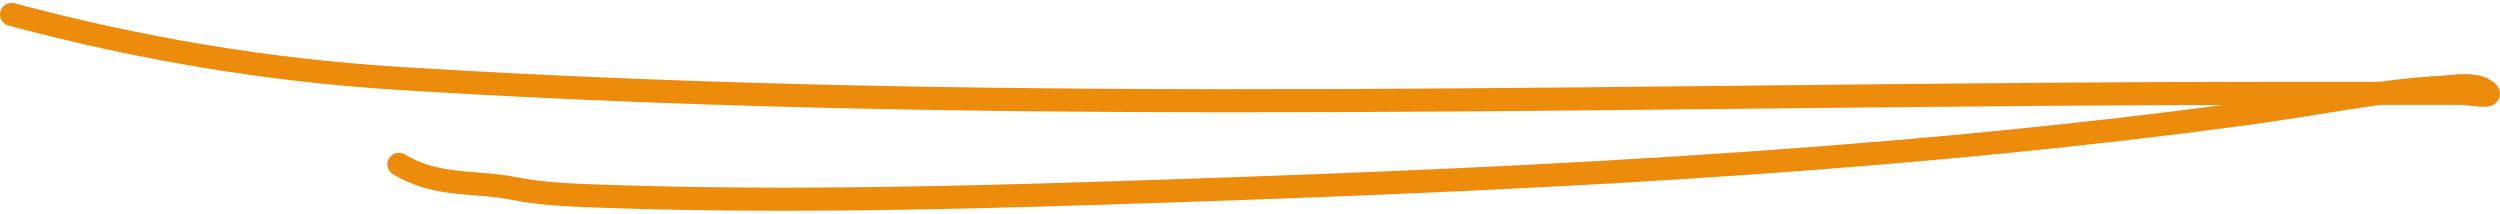 <svg xmlns="http://www.w3.org/2000/svg" width="433" height="37" viewBox="0 0 433 37" fill="none"><path d="M2 2.5C24.42 8.486 46.495 12.168 69.161 13.583C177.828 20.363 286.749 16.164 395.451 16.164C405.704 16.164 415.956 16.164 426.209 16.164C427.718 16.164 432.123 17.088 430.732 15.86C428.873 14.218 424.637 15.025 423.169 15.101C412.185 15.666 401.235 18.013 390.276 19.504C323.751 28.554 256.992 31.348 190.348 33.471C161.153 34.401 131.94 35.001 102.742 33.927C98.152 33.758 93.529 33.55 88.955 32.636C82.166 31.28 75.753 32.455 69.089 28.461" stroke="#ED8B0A" stroke-width="4" stroke-linecap="round"></path></svg>